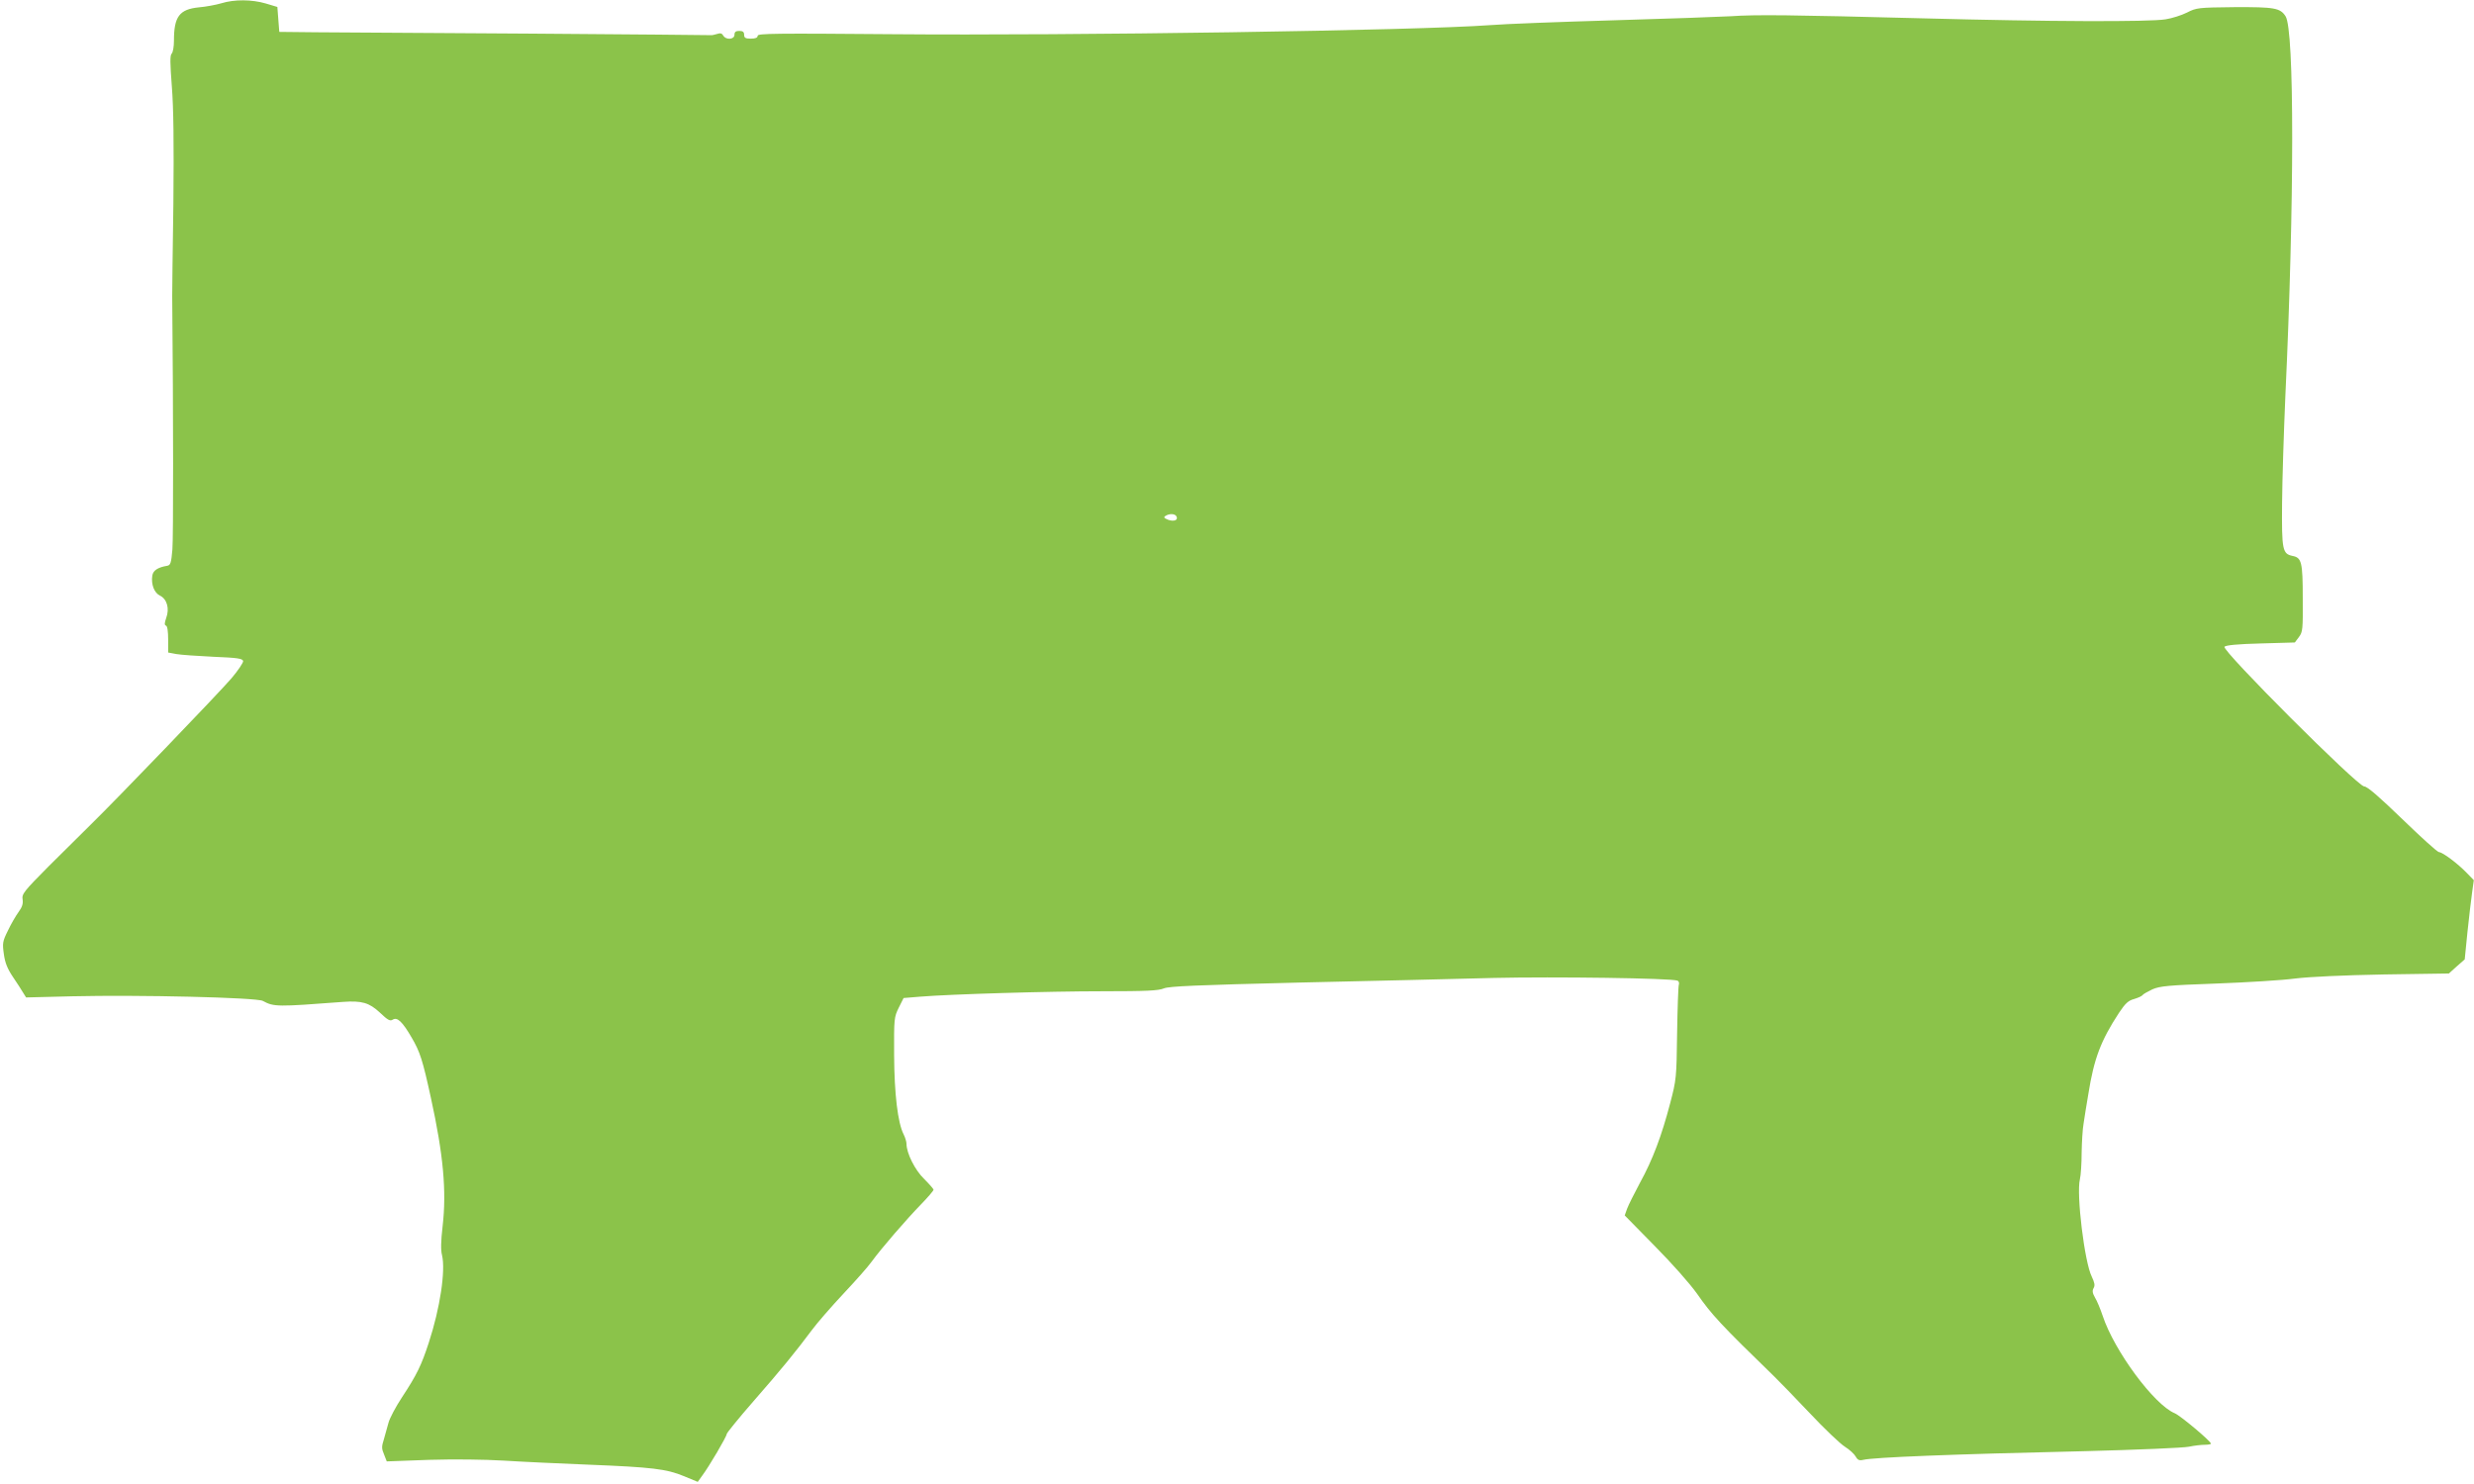 <?xml version="1.0" standalone="no"?>
<!DOCTYPE svg PUBLIC "-//W3C//DTD SVG 20010904//EN"
 "http://www.w3.org/TR/2001/REC-SVG-20010904/DTD/svg10.dtd">
<svg version="1.0" xmlns="http://www.w3.org/2000/svg"
 width="1280pt" height="768pt" viewBox="0 0 1280 768"
 preserveAspectRatio="xMidYMid meet">
<g transform="translate(0,768) scale(0.1,-0.1)"
fill="#8bc34a" stroke="none">
<path d="M1145 7663 c-27 -8 -80 -18 -116 -21 -101 -10 -129 -48 -129 -172 0
-31 -5 -61 -12 -68 -9 -9 -8 -49 1 -169 9 -112 11 -289 8 -608 -4 -247 -6
-461 -6 -475 6 -626 6 -1251 1 -1313 -6 -71 -10 -82 -27 -85 -48 -8 -73 -24
-77 -51 -7 -45 10 -89 39 -103 37 -18 51 -67 33 -116 -9 -26 -10 -37 -1 -40 7
-2 11 -30 11 -72 l0 -67 43 -8 c23 -4 109 -10 192 -14 124 -5 150 -9 153 -22
1 -8 -26 -49 -61 -90 -67 -78 -598 -630 -727 -756 -41 -40 -139 -137 -217
-215 -130 -131 -141 -145 -136 -173 3 -22 -2 -39 -21 -65 -14 -19 -39 -62 -55
-96 -28 -56 -29 -66 -21 -122 6 -44 18 -75 47 -118 21 -31 45 -68 53 -82 l15
-24 240 6 c340 8 953 -6 985 -24 57 -31 73 -31 415 -5 97 7 135 -4 190 -55 41
-39 53 -46 67 -37 23 15 50 -10 98 -93 43 -73 57 -117 99 -310 65 -296 82
-484 61 -666 -9 -77 -10 -124 -3 -150 19 -79 -10 -274 -69 -454 -38 -116 -61
-164 -138 -281 -33 -50 -64 -109 -70 -132 -6 -23 -17 -62 -24 -86 -12 -37 -12
-48 1 -78 l14 -36 219 8 c131 4 285 2 387 -4 92 -6 290 -15 438 -21 328 -13
404 -22 495 -60 l70 -29 23 32 c36 48 127 203 127 216 0 5 62 82 138 169 146
167 216 253 302 368 28 38 102 123 163 188 62 66 128 140 147 167 51 70 180
219 255 296 36 37 65 71 65 76 0 4 -22 29 -48 55 -48 46 -92 134 -92 183 0 11
-7 33 -15 49 -30 59 -48 208 -49 410 -1 189 0 196 24 245 l25 50 85 7 c159 13
664 28 946 28 224 0 289 3 316 15 28 11 168 17 699 30 365 8 819 19 1009 24
311 7 914 -1 949 -14 7 -3 10 -12 7 -21 -3 -8 -7 -122 -9 -252 -3 -231 -4
-240 -36 -362 -44 -168 -90 -291 -156 -411 -30 -56 -60 -116 -67 -135 l-12
-34 155 -158 c90 -91 182 -195 219 -247 75 -108 123 -160 400 -429 25 -24 107
-109 183 -189 76 -81 158 -159 182 -174 24 -15 49 -38 56 -51 10 -18 19 -22
39 -17 55 13 449 29 1150 45 267 7 508 17 535 23 28 6 65 10 83 10 17 0 32 3
31 6 -2 14 -157 144 -187 157 -107 44 -313 323 -373 504 -12 36 -30 79 -40 95
-13 23 -15 35 -7 49 8 14 5 28 -10 60 -37 74 -80 425 -61 503 5 21 9 83 9 138
1 55 5 123 10 150 4 28 15 97 25 155 29 182 64 274 158 418 34 51 49 64 79 72
20 6 40 15 43 20 3 5 26 18 51 30 40 17 81 21 332 30 158 6 341 17 407 26 75
9 246 17 458 21 l337 5 41 37 41 36 14 140 c8 77 19 169 24 205 l9 65 -37 38
c-46 48 -125 107 -143 107 -8 0 -93 77 -189 170 -121 117 -182 170 -198 170
-34 0 -740 706 -723 723 8 8 68 14 188 17 l176 5 21 28 c20 26 21 41 20 200 0
189 -6 211 -53 220 -52 11 -56 30 -54 272 1 121 9 371 17 555 47 1003 47 1897
1 1966 -28 43 -57 48 -265 47 -188 -2 -196 -3 -245 -28 -28 -14 -78 -30 -111
-35 -85 -14 -613 -12 -1249 5 -686 18 -874 20 -1000 11 -55 -3 -327 -13 -605
-21 -278 -8 -566 -19 -640 -25 -378 -28 -2171 -55 -3092 -47 -607 5 -698 4
-698 -8 0 -10 -11 -15 -35 -15 -28 0 -35 4 -35 20 0 15 -7 20 -25 20 -18 0
-25 -5 -25 -20 0 -25 -45 -28 -58 -4 -7 12 -15 14 -33 8 -13 -4 -27 -7 -31 -6
-4 1 -423 4 -930 8 -508 3 -1008 6 -1113 7 l-190 2 -5 64 -5 65 -60 18 c-72
21 -162 22 -230 1z m4941 -2654 c12 -20 -11 -30 -42 -19 -22 9 -25 13 -14 20
20 13 47 12 56 -1z"/>
</g>
</svg>
